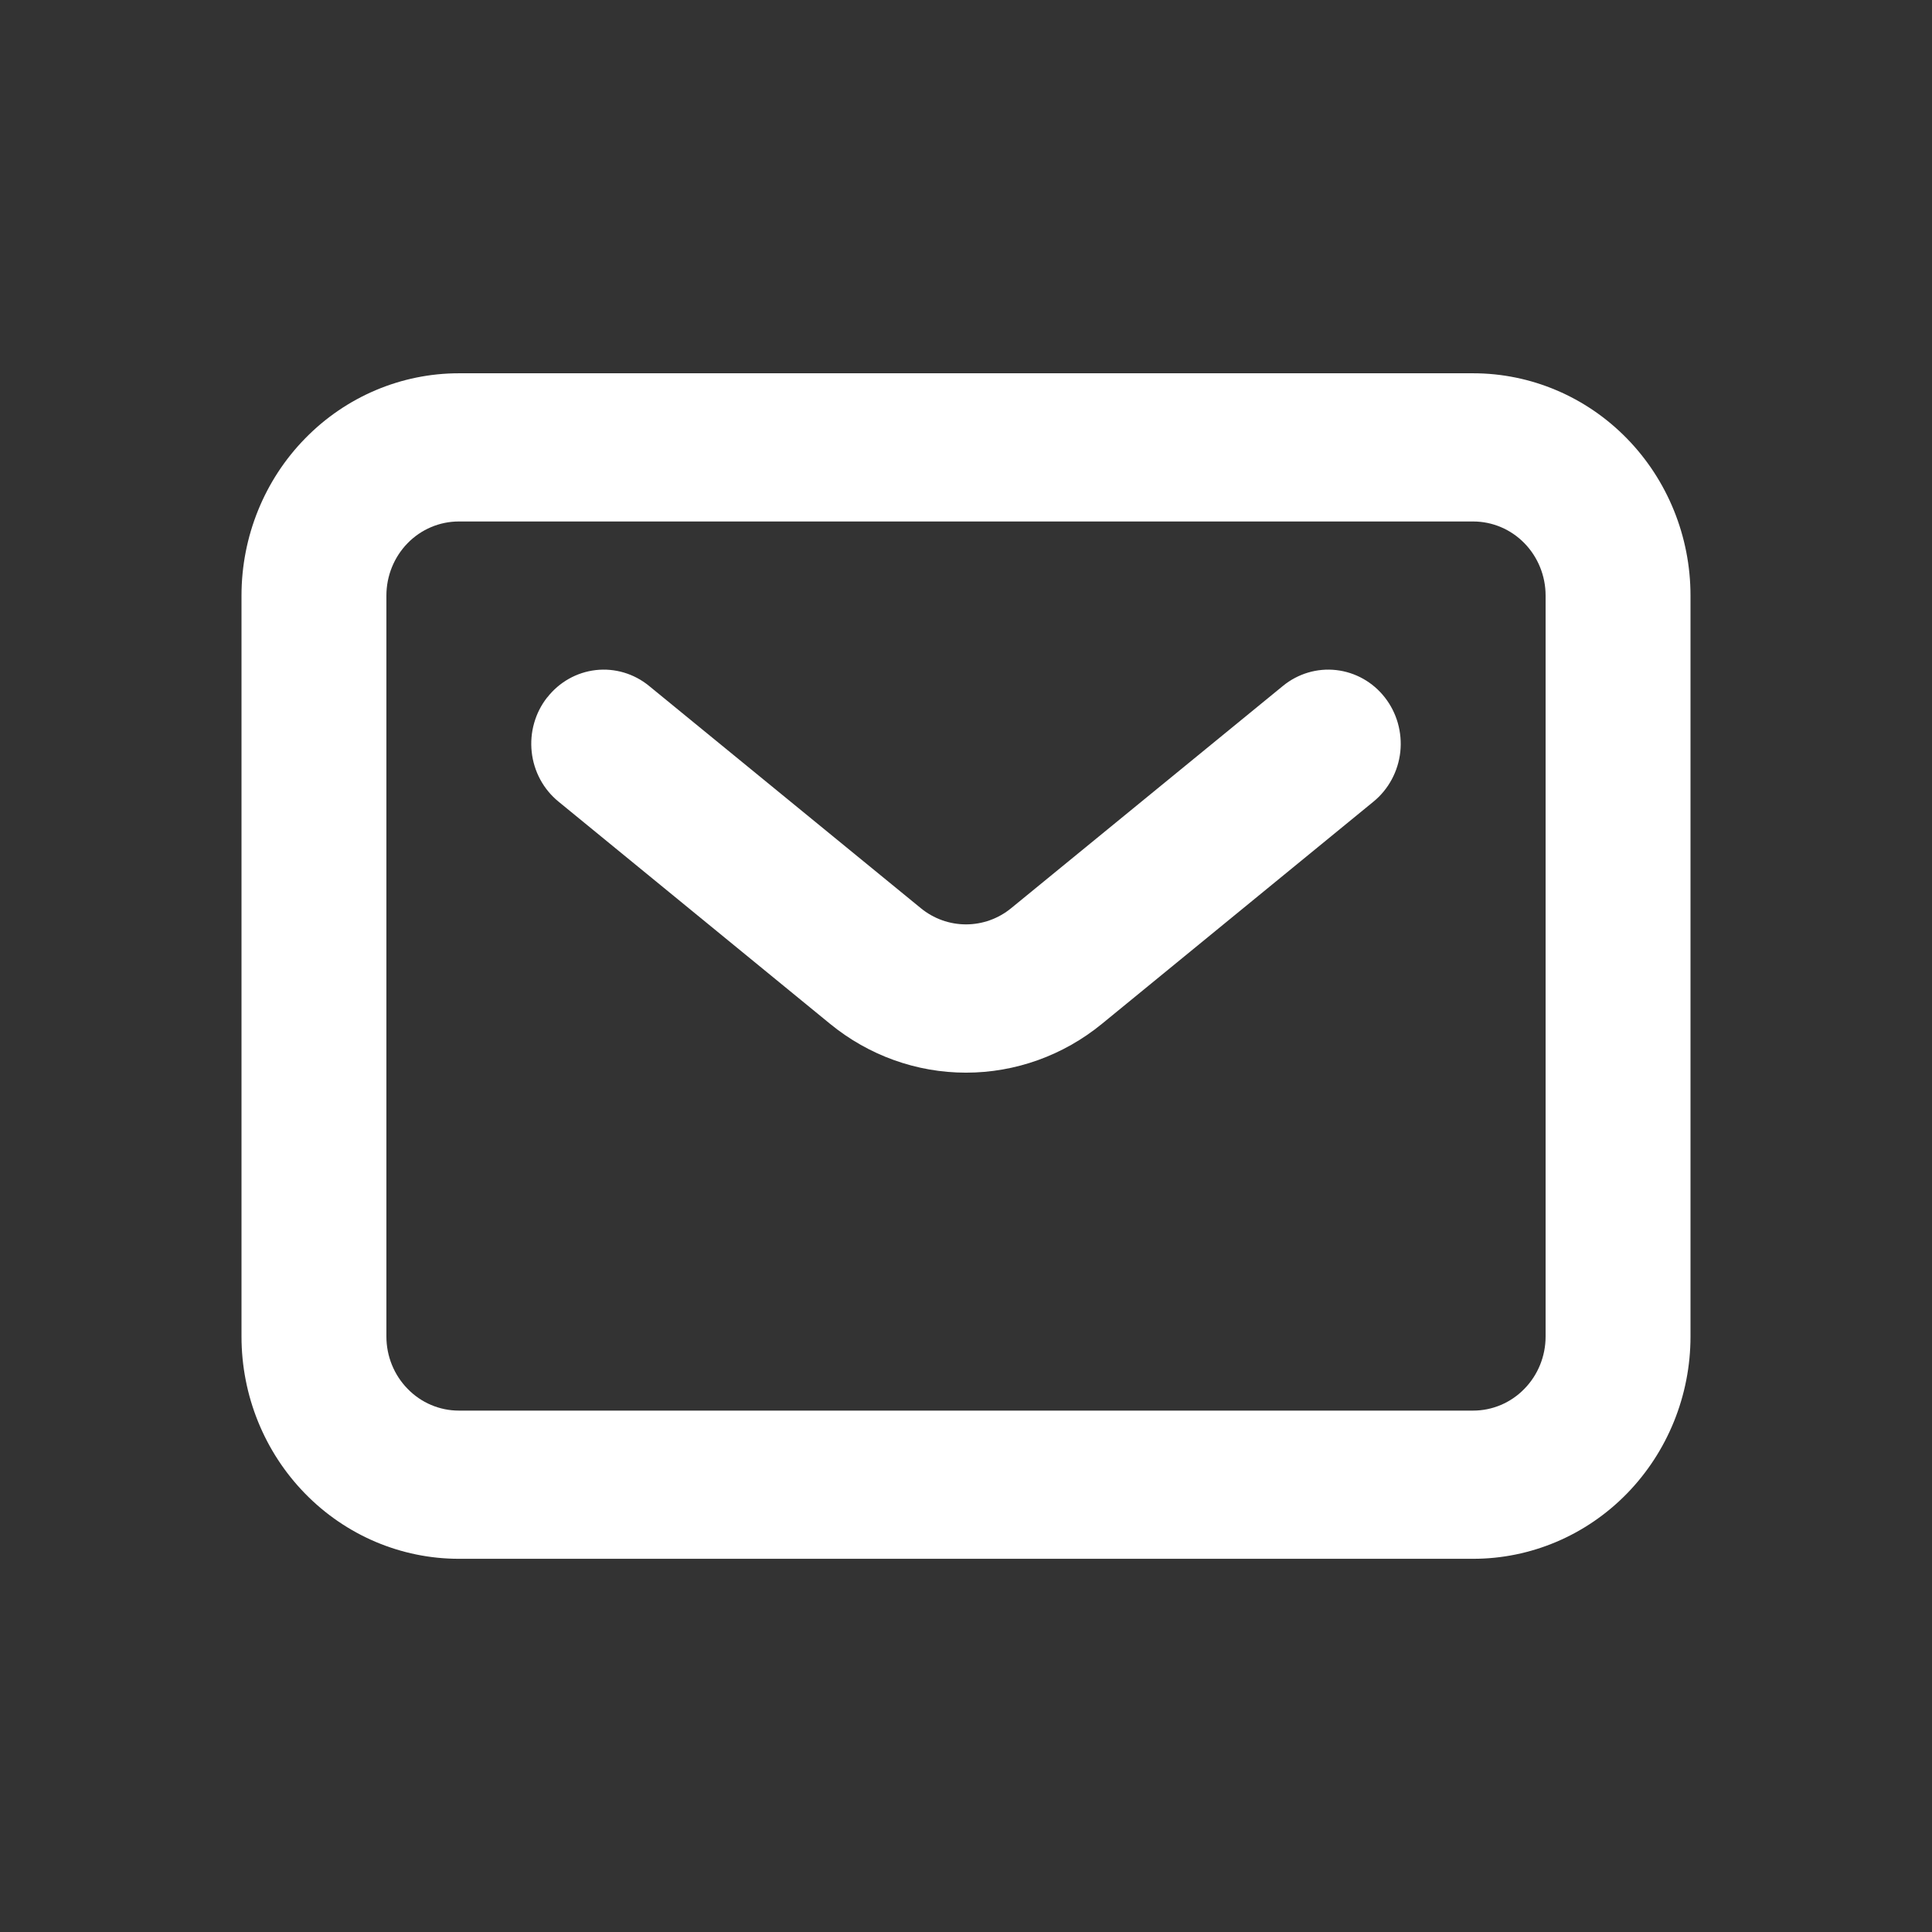<svg width="24" height="24" viewBox="0 0 24 24" fill="none" xmlns="http://www.w3.org/2000/svg">
<rect x="0" y="0" width="24" height="24" fill="#333333" stroke="none"/>
<path d="M5.7 19.364C4.984 19.364 4.297 19.073 3.791 18.555C3.284 18.037 3 17.335 3 16.603V7.398C3 6.666 3.284 5.963 3.791 5.446C4.297 4.928 4.984 4.637 5.7 4.637H18.3C19.016 4.637 19.703 4.928 20.209 5.446C20.715 5.963 21 6.666 21 7.398V16.603C21 17.335 20.715 18.037 20.209 18.555C19.703 19.073 19.016 19.364 18.3 19.364H5.7ZM4.8 16.603C4.8 16.847 4.895 17.081 5.064 17.253C5.232 17.426 5.461 17.523 5.7 17.523H18.3C18.539 17.523 18.768 17.426 18.936 17.253C19.105 17.081 19.2 16.847 19.2 16.603V7.398C19.2 7.154 19.105 6.92 18.936 6.747C18.768 6.575 18.539 6.478 18.3 6.478H5.7C5.461 6.478 5.232 6.575 5.064 6.747C4.895 6.92 4.8 7.154 4.8 7.398V16.603ZM6.798 8.664C6.947 8.473 7.164 8.351 7.401 8.324C7.638 8.297 7.876 8.368 8.062 8.52L11.438 11.281C11.597 11.412 11.796 11.483 12 11.483C12.204 11.483 12.403 11.412 12.562 11.281L15.938 8.52C16.124 8.368 16.362 8.297 16.599 8.324C16.837 8.351 17.054 8.473 17.203 8.664C17.352 8.854 17.421 9.098 17.395 9.341C17.368 9.583 17.249 9.805 17.062 9.958L13.688 12.719C13.209 13.111 12.614 13.325 12 13.325C11.386 13.325 10.791 13.111 10.312 12.719L6.938 9.958C6.845 9.882 6.768 9.789 6.711 9.683C6.654 9.577 6.618 9.461 6.605 9.341C6.592 9.22 6.602 9.099 6.635 8.983C6.668 8.866 6.723 8.758 6.797 8.664H6.798Z" fill="white"/>
</svg>
